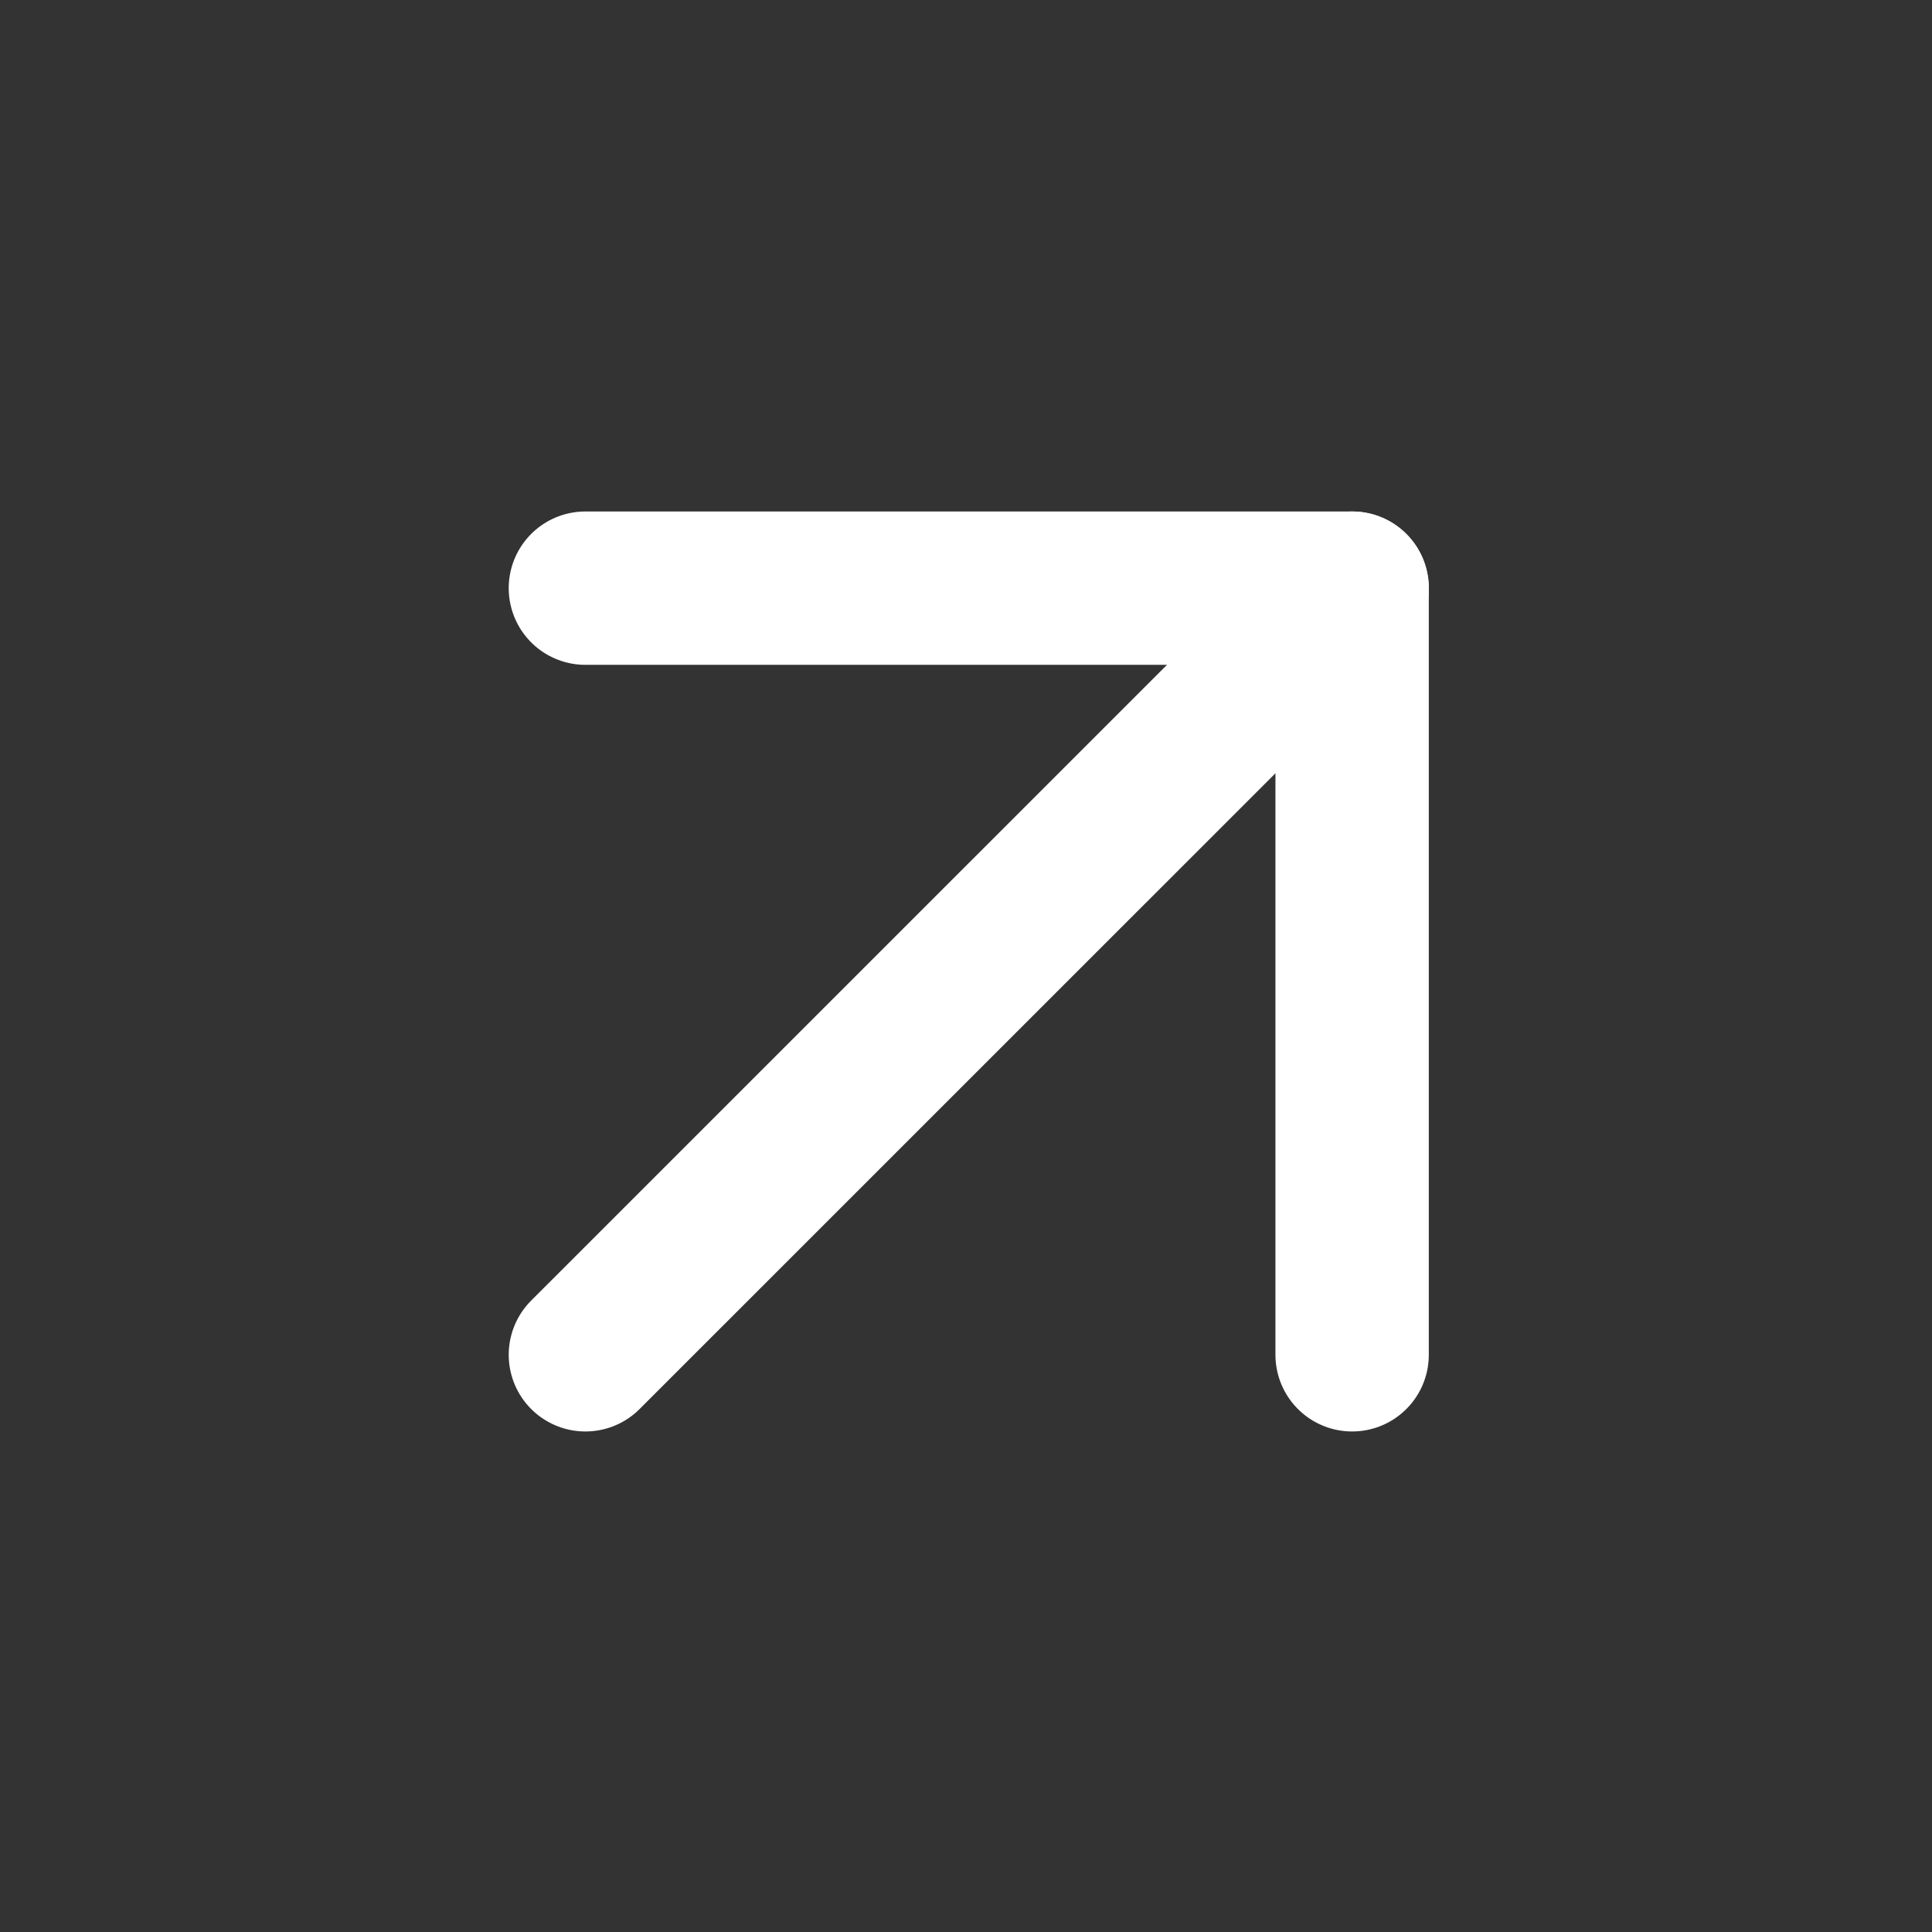 <svg width="21" height="21" viewBox="0 0 21 21" fill="none" xmlns="http://www.w3.org/2000/svg">
  <rect x="0" y="0" width="21" height="21" fill="#333333" stroke="none"/>
  <path d="M6.363 6.393H14.697V14.726" stroke="white" stroke-width="1.667" stroke-linecap="round"
    stroke-linejoin="round" />
  <path d="M6.363 14.726L14.697 6.393" stroke="white" stroke-width="1.667" stroke-linecap="round"
    stroke-linejoin="round" />
</svg>